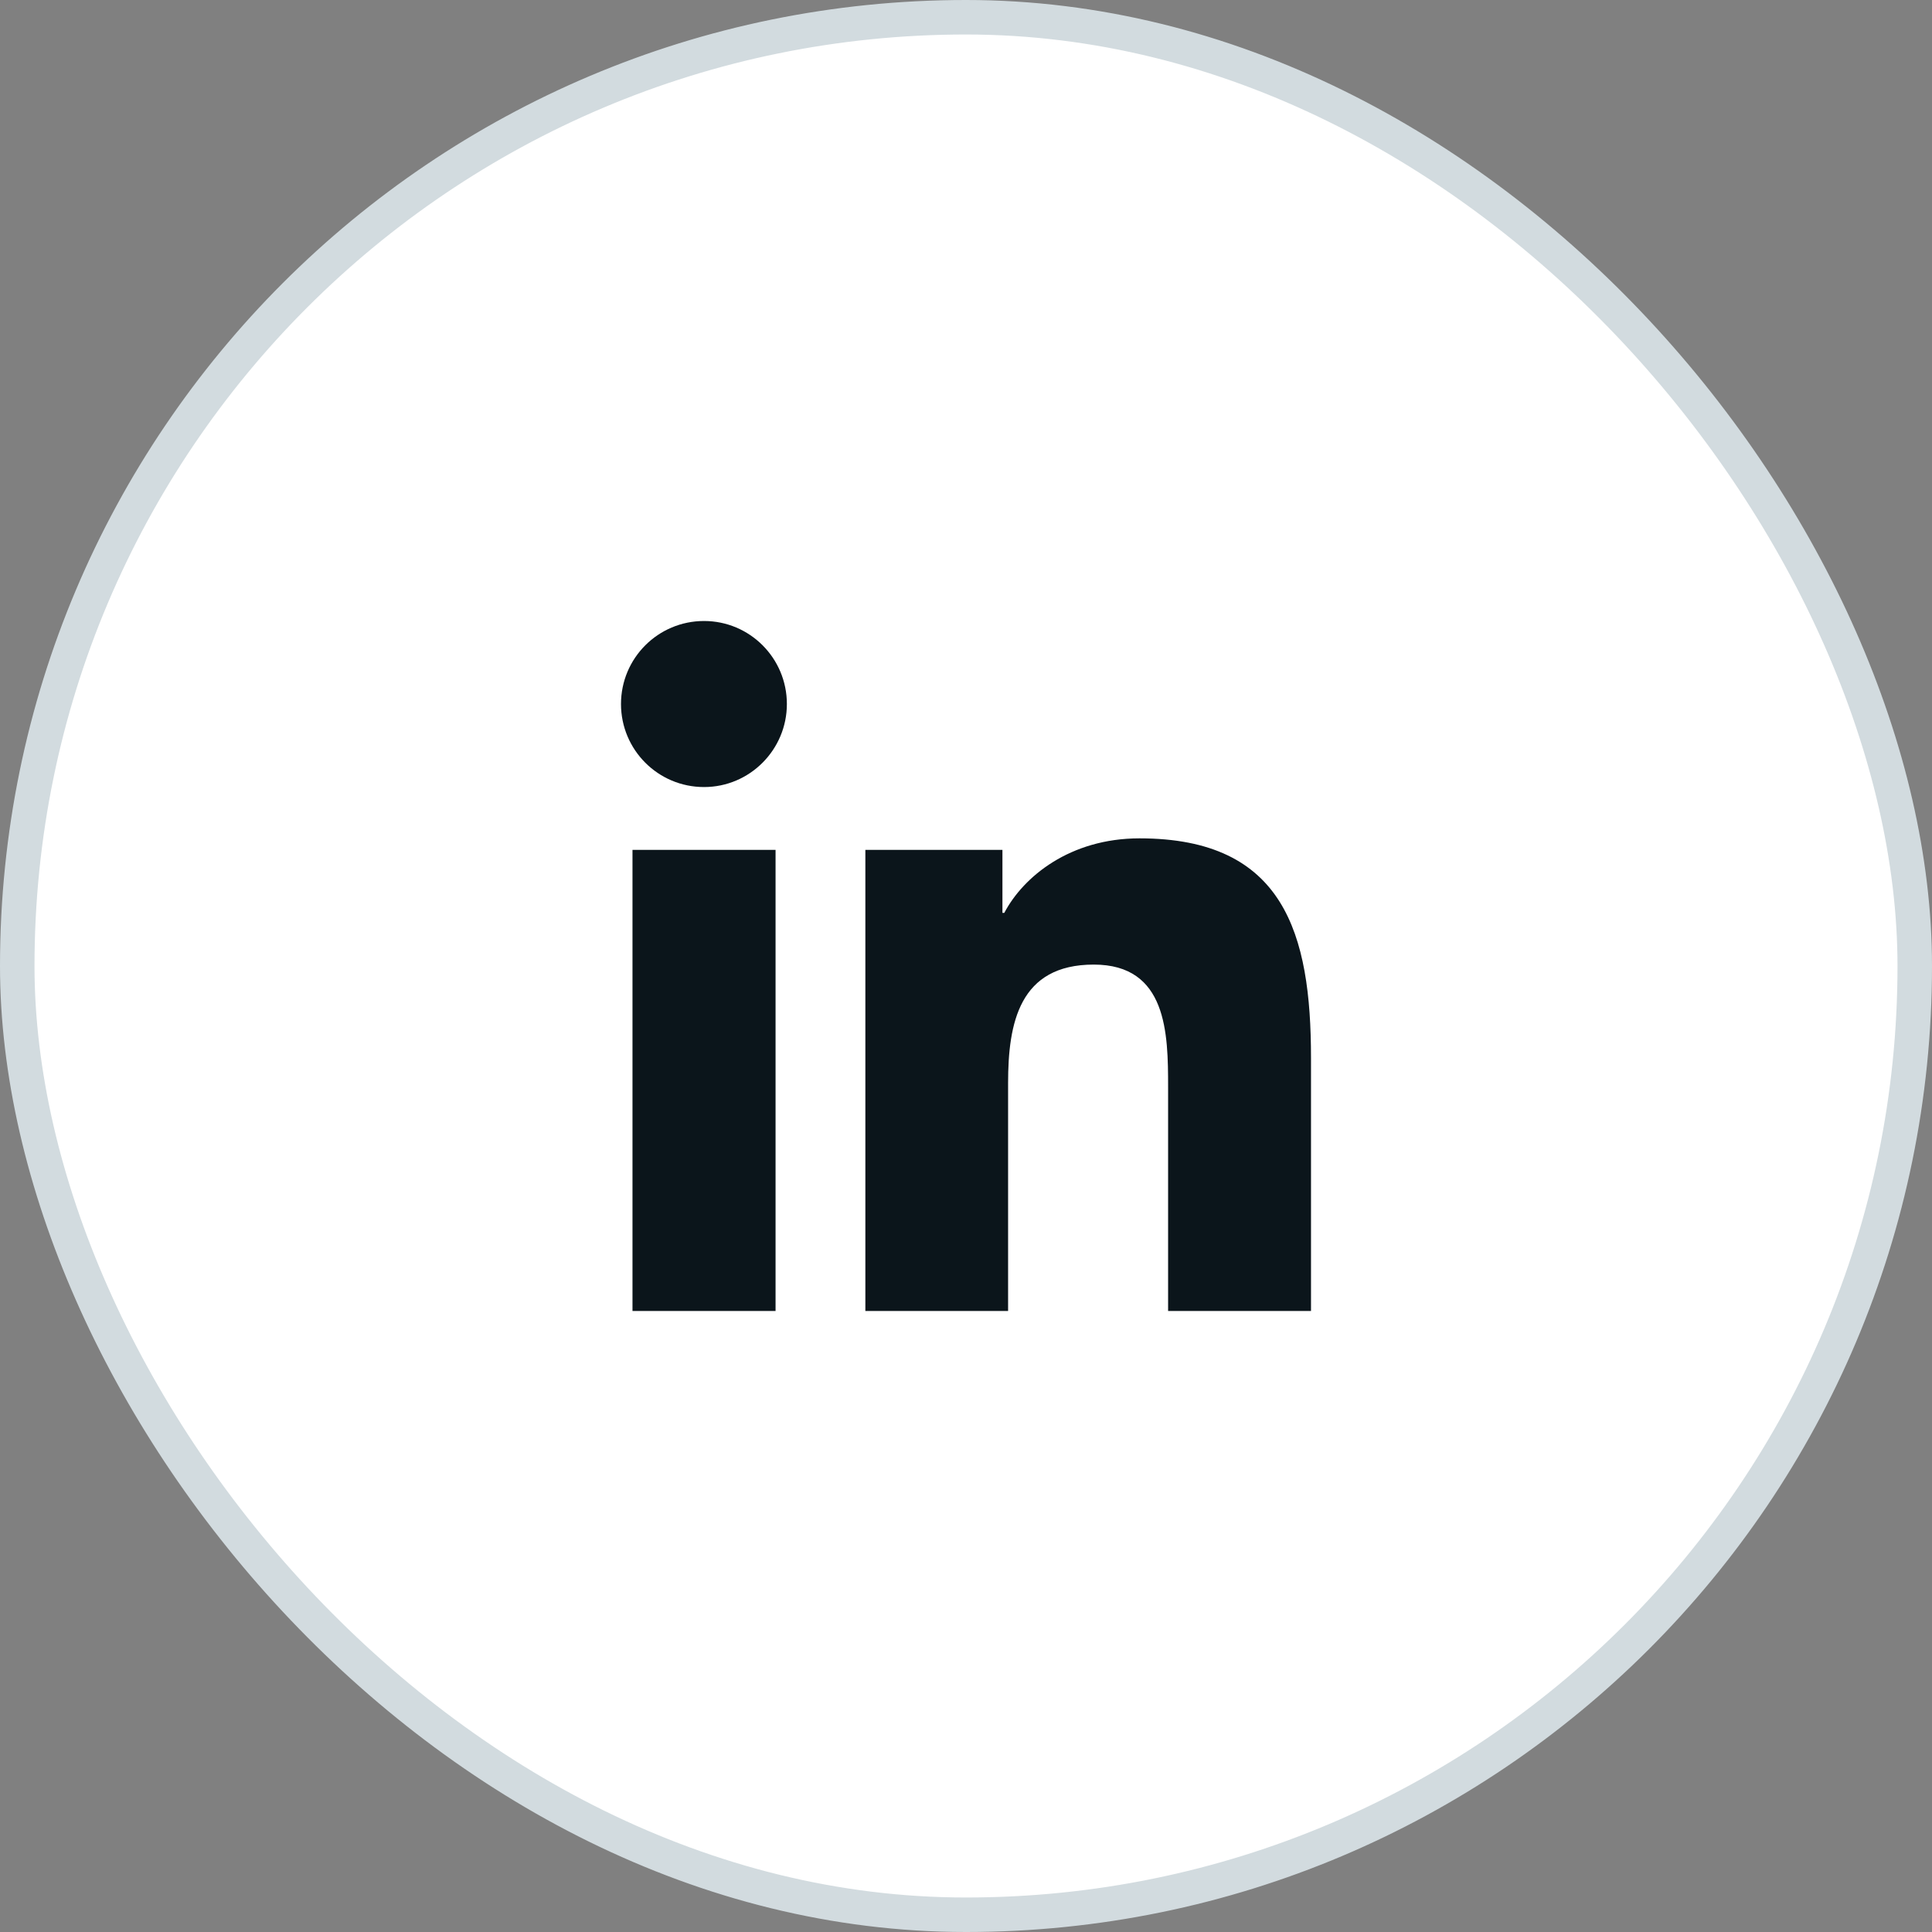 <svg width="56" height="56" viewBox="0 0 56 56" fill="none" xmlns="http://www.w3.org/2000/svg">
<rect x="0" y="0" width="56" height="56" fill="#808080" stroke="none"/>
<rect x="0.5" y="0.5" width="55" height="55" rx="27.5" fill="white"/>
<rect x="0.5" y="0.5" width="55" height="55" rx="27.5" stroke="#D2DBDF"/>
<path d="M22.48 38H18.333V24.634H22.48V38ZM20.407 22.813C19.075 22.813 18 21.735 18 20.406C18 19.077 19.075 18 20.407 18C21.733 18 22.808 19.077 22.808 20.406C22.808 21.73 21.733 22.813 20.407 22.813ZM38 38H33.858V31.503C33.858 29.955 33.831 27.959 31.703 27.959C29.547 27.959 29.22 29.649 29.22 31.393V38H25.083V24.634H29.056V26.46H29.11C29.662 25.41 31.015 24.3 33.029 24.3C37.225 24.3 38 27.067 38 30.666V38Z" fill="#0B151B"/>
</svg>
